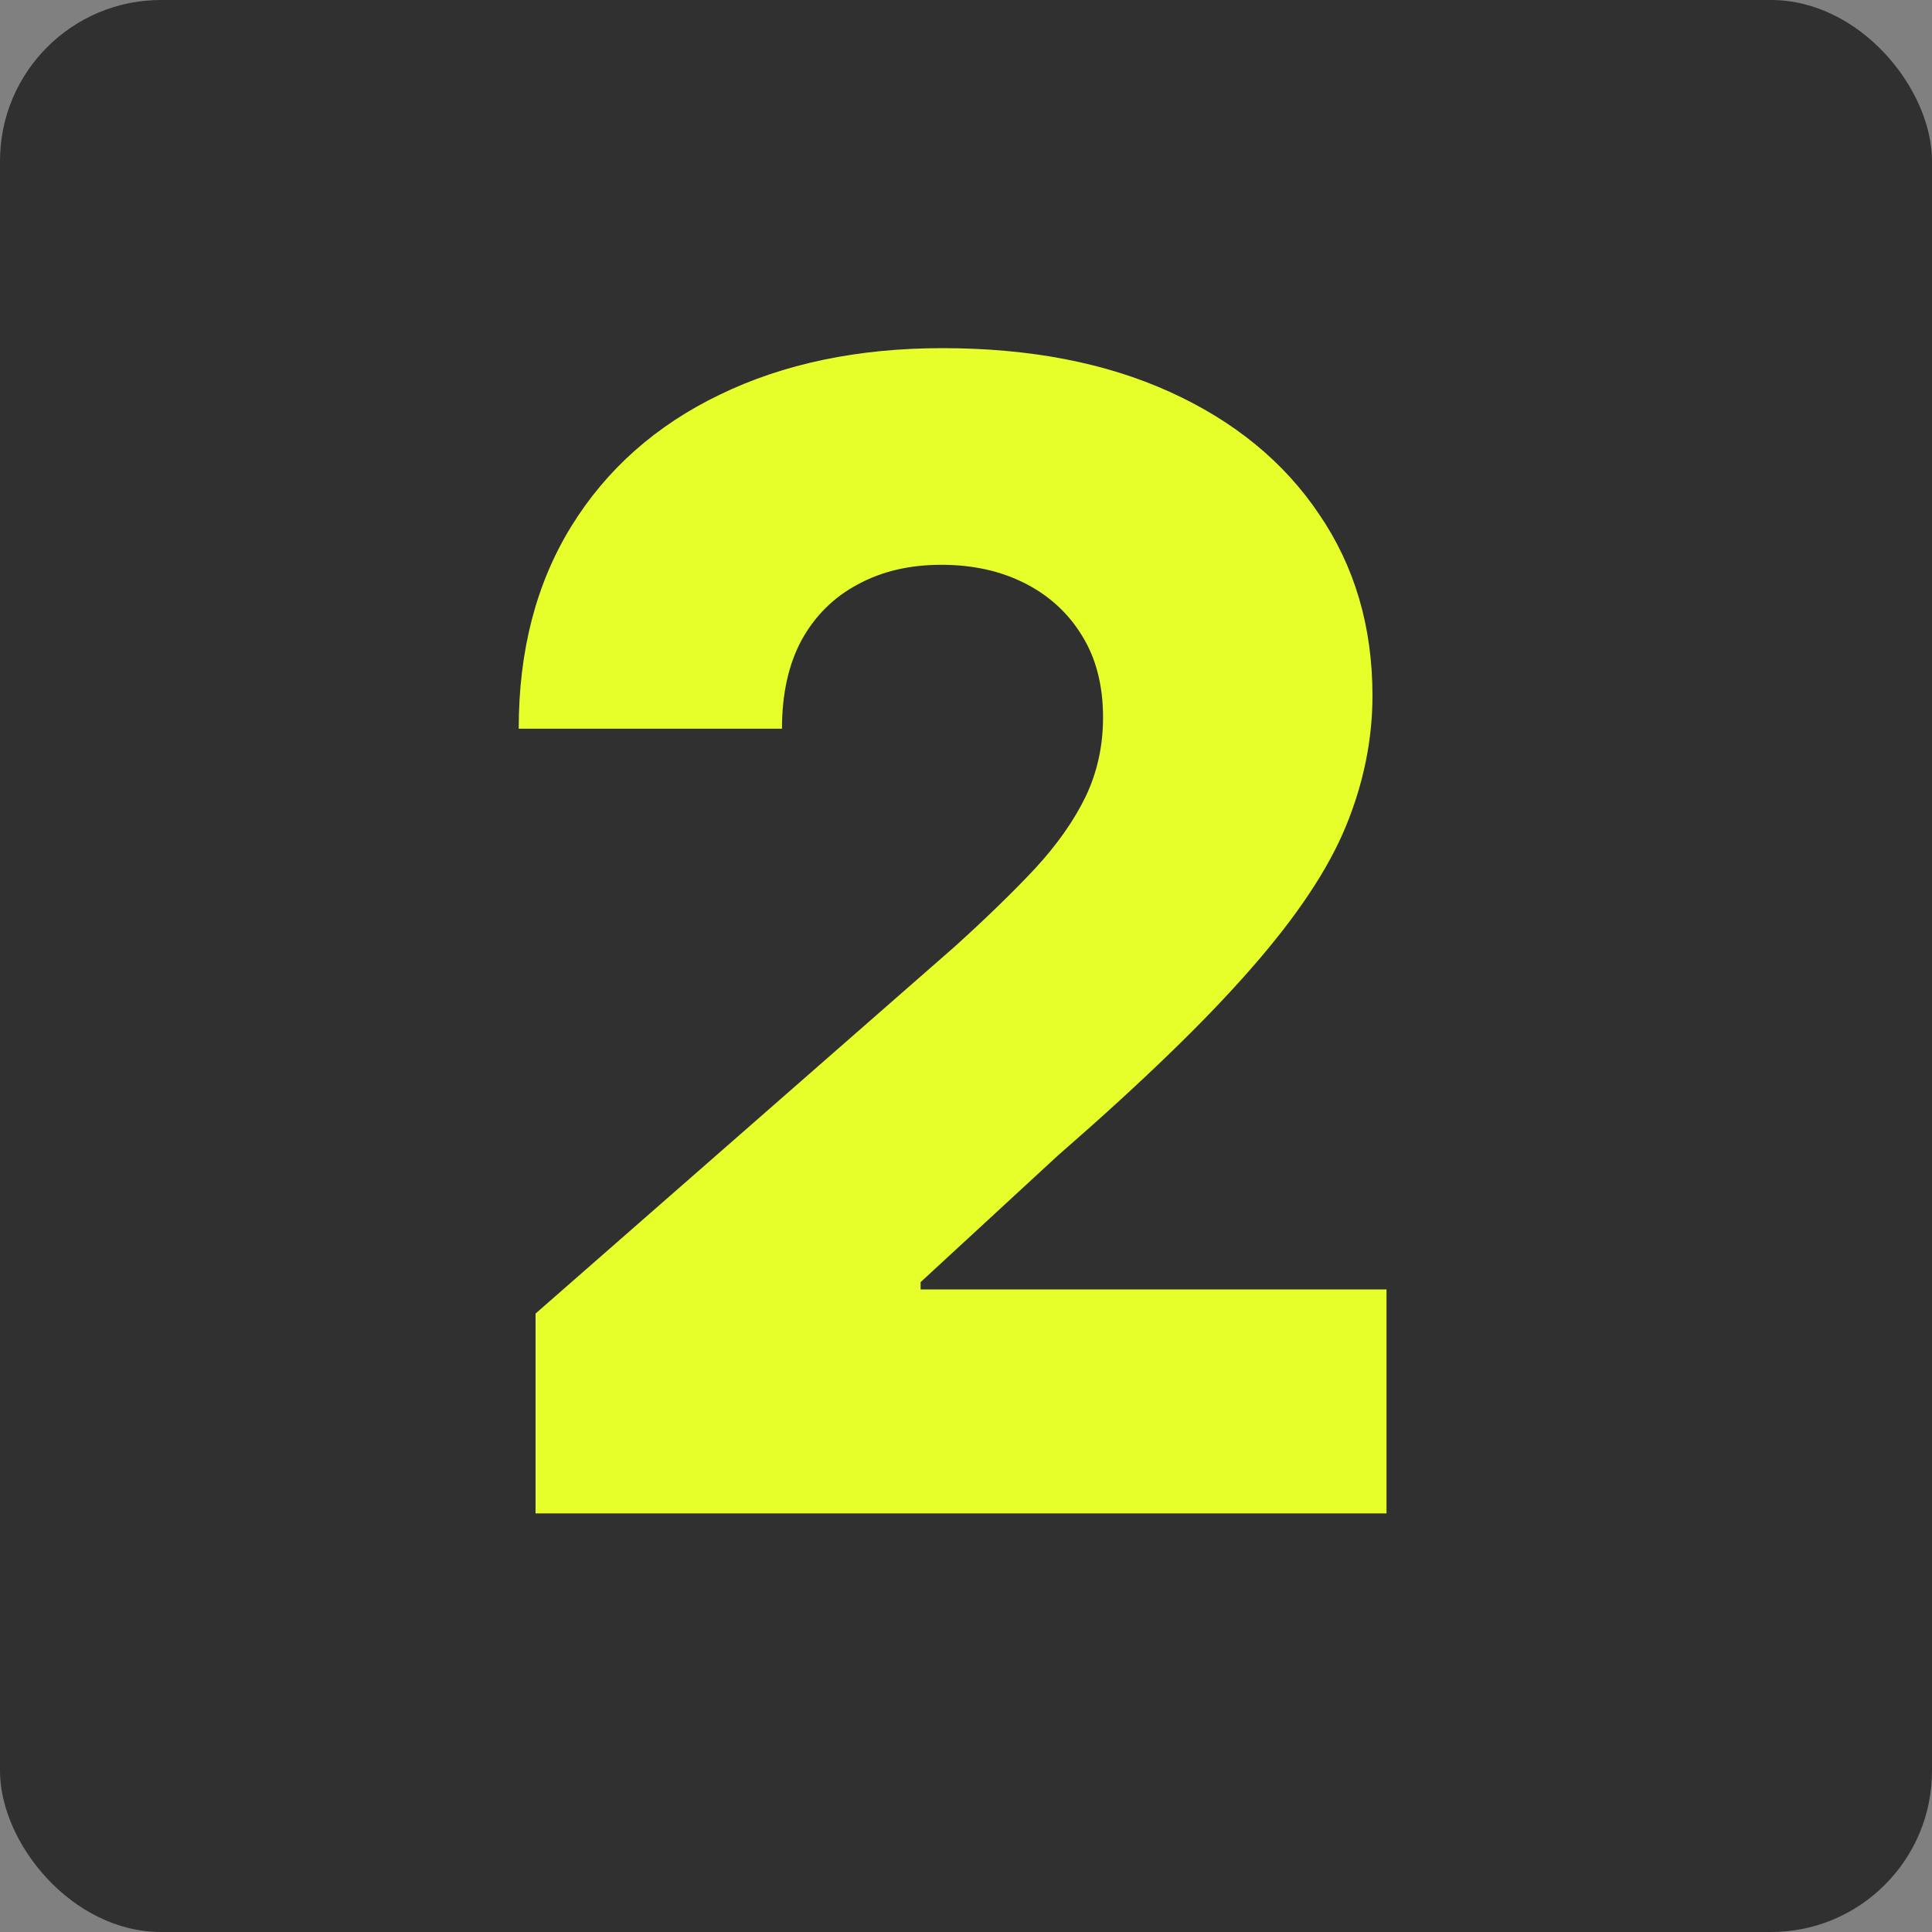 <?xml version="1.0" encoding="UTF-8"?> <svg xmlns="http://www.w3.org/2000/svg" width="60" height="60" viewBox="0 0 60 60" fill="none"><rect x="0" y="0" width="60" height="60" fill="#808080" stroke="none"/><rect width="60" height="60" rx="5" fill="#303030"></rect><path d="M16.632 47V40.794L29.654 29.394C30.63 28.511 31.461 27.703 32.147 26.971C32.832 26.227 33.355 25.483 33.715 24.74C34.076 23.984 34.256 23.165 34.256 22.282C34.256 21.294 34.041 20.451 33.611 19.754C33.181 19.045 32.588 18.499 31.833 18.116C31.077 17.732 30.212 17.54 29.235 17.54C28.248 17.54 27.382 17.744 26.638 18.15C25.894 18.546 25.313 19.121 24.895 19.876C24.488 20.631 24.285 21.549 24.285 22.63H16.109C16.109 20.201 16.655 18.104 17.748 16.337C18.84 14.571 20.374 13.211 22.35 12.258C24.337 11.294 26.644 10.812 29.27 10.812C31.978 10.812 34.331 11.265 36.33 12.171C38.329 13.078 39.875 14.344 40.967 15.971C42.071 17.587 42.623 19.463 42.623 21.602C42.623 22.962 42.35 24.31 41.804 25.646C41.258 26.983 40.276 28.458 38.858 30.074C37.452 31.689 35.453 33.624 32.861 35.879L28.59 39.818V40.045H43.059V47H16.632Z" fill="#E6FF2A"></path></svg> 